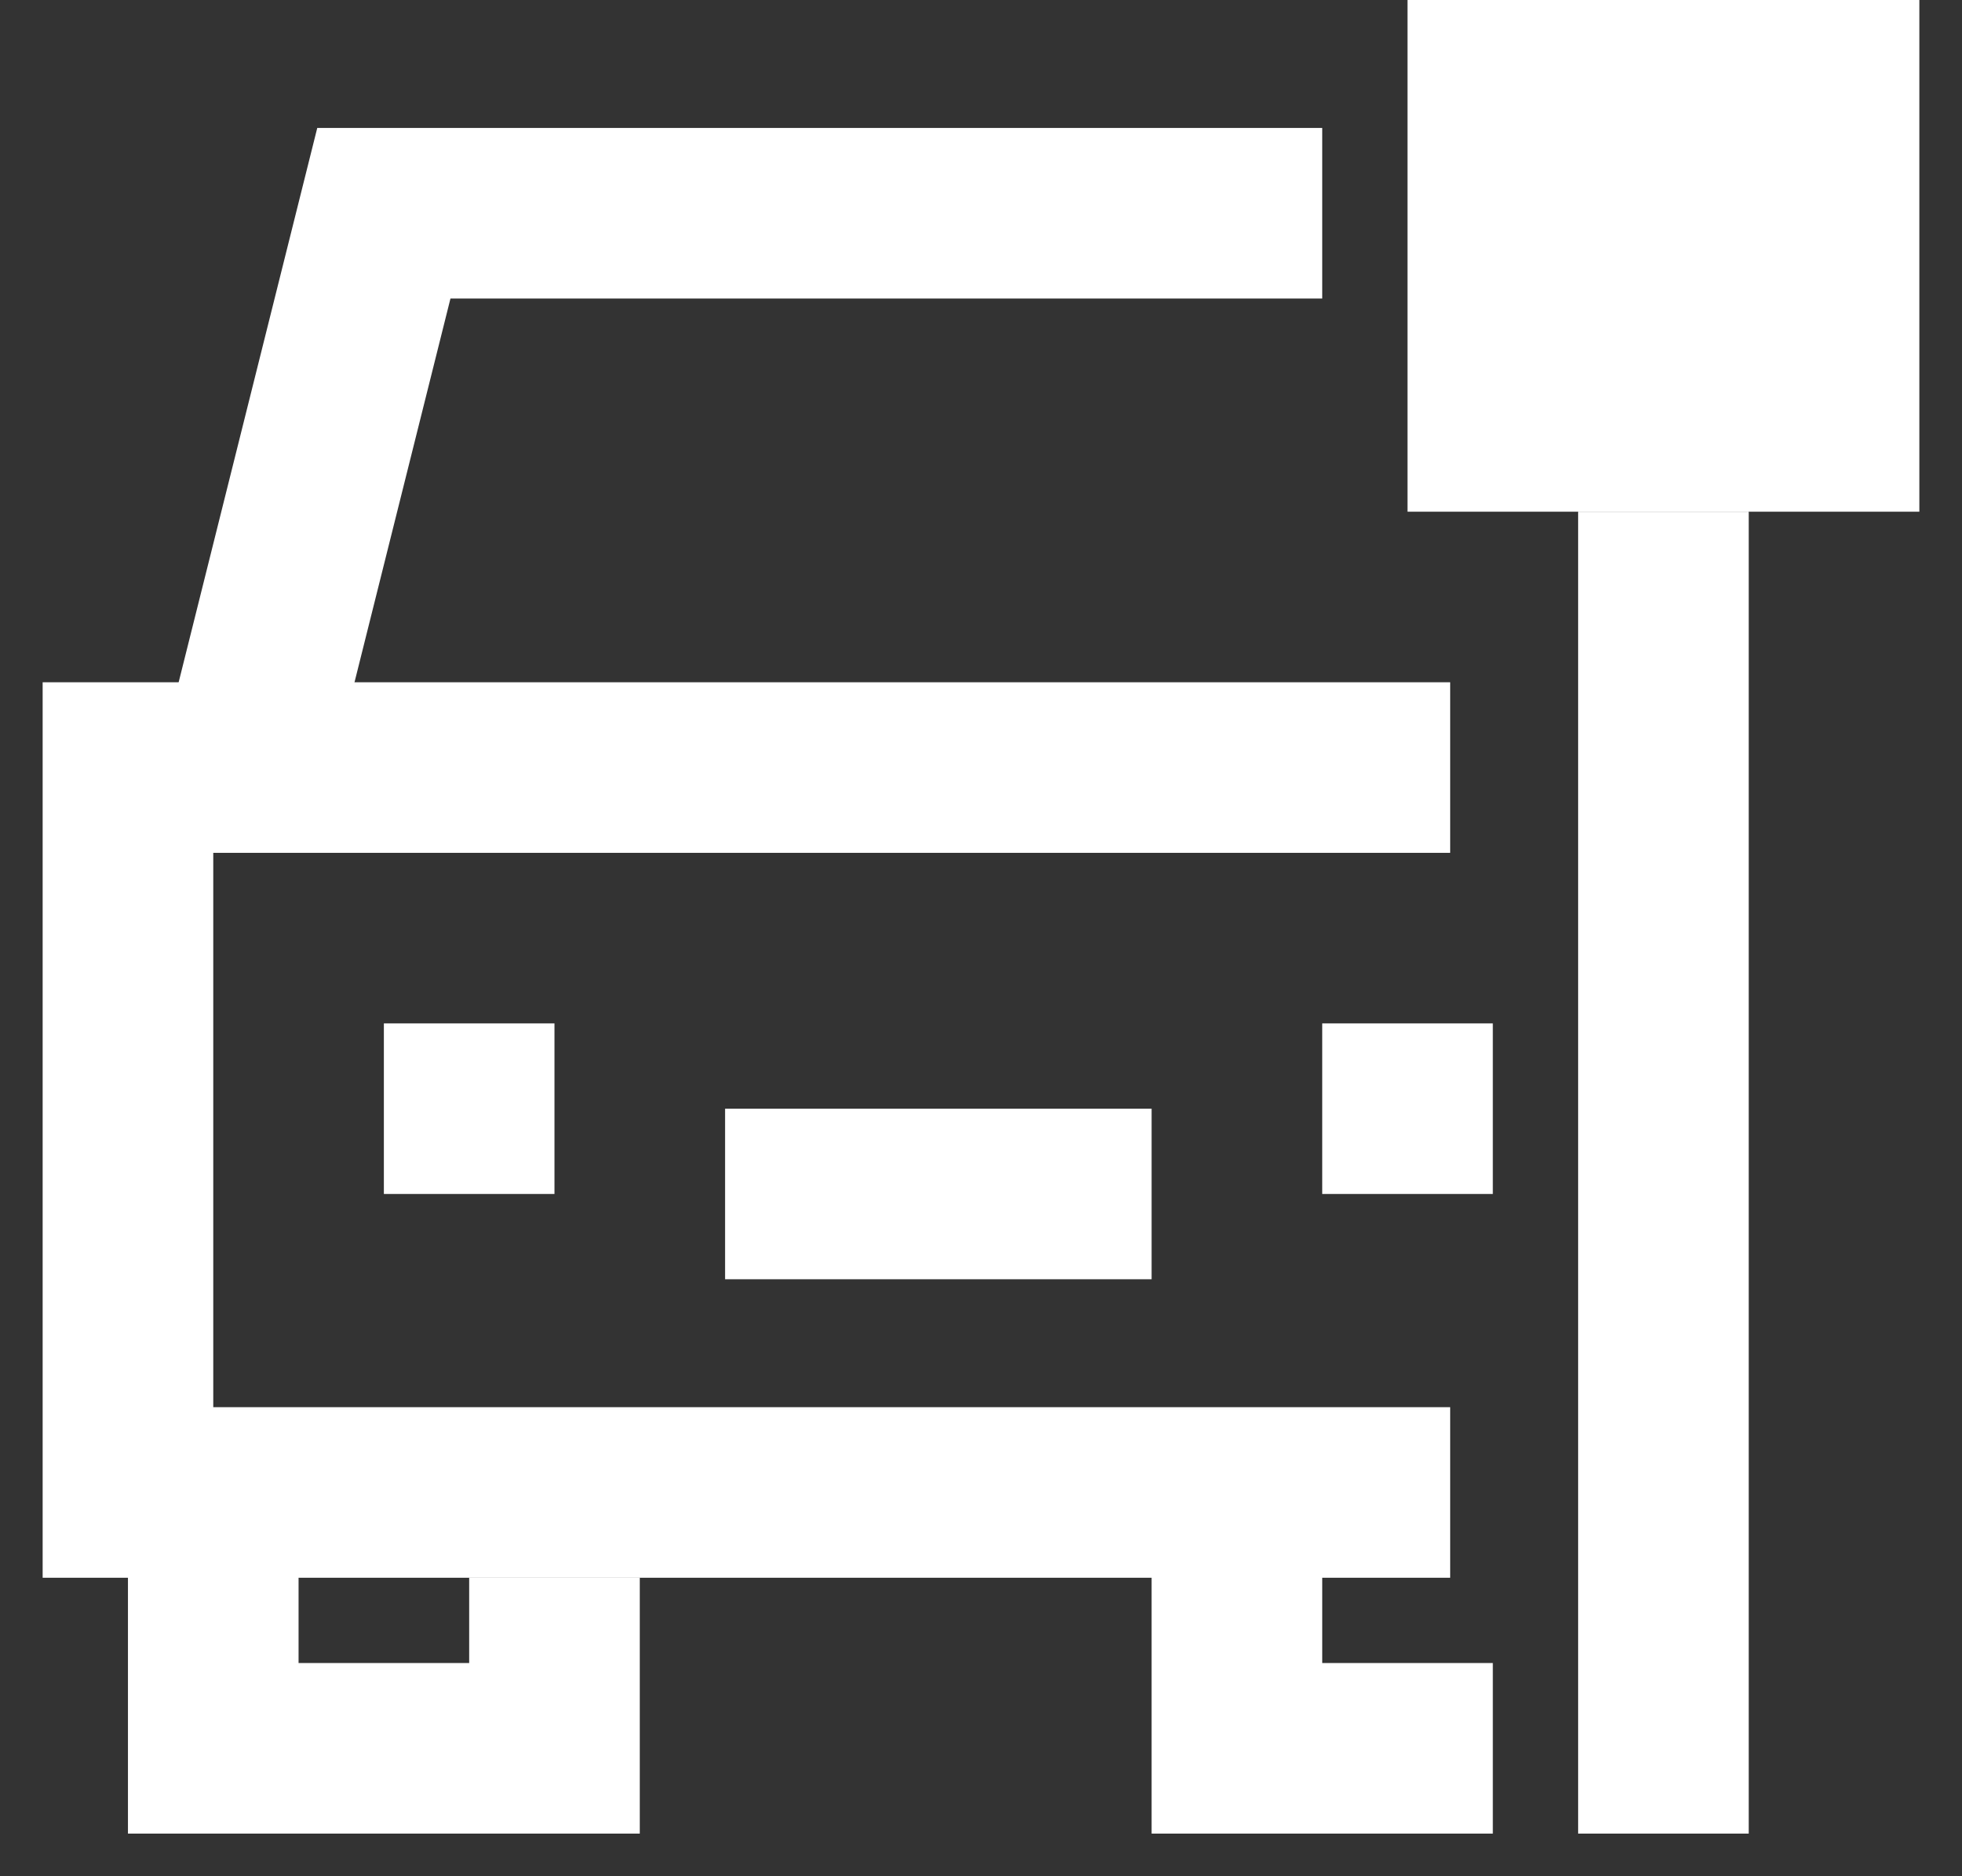 <?xml version="1.0" encoding="UTF-8"?> <svg xmlns="http://www.w3.org/2000/svg" width="23" height="22" viewBox="0 0 23 22" fill="none"><rect x="0" y="0" width="23" height="22" fill="#333333" stroke="none"/><path d="M17 17.5H1.5V9H17" stroke="white" stroke-width="2"></path><path d="M3 8.5L4.5 2.5H15.5" stroke="white" stroke-width="2"></path><rect x="17" y="0.5" width="5" height="5" fill="white" stroke="white"></rect><path d="M2.5 17V20.5H6.5V18.5" stroke="white" stroke-width="2"></path><path d="M14.5 17V20.5H17.5" stroke="white" stroke-width="2"></path><path d="M8.5 14H13.5" stroke="white" stroke-width="2"></path><path d="M19.5 6V21.5" stroke="white" stroke-width="2"></path><rect x="5" y="12.5" width="1" height="1" fill="white" stroke="white"></rect><rect x="16" y="12.5" width="1" height="1" fill="white" stroke="white"></rect></svg> 